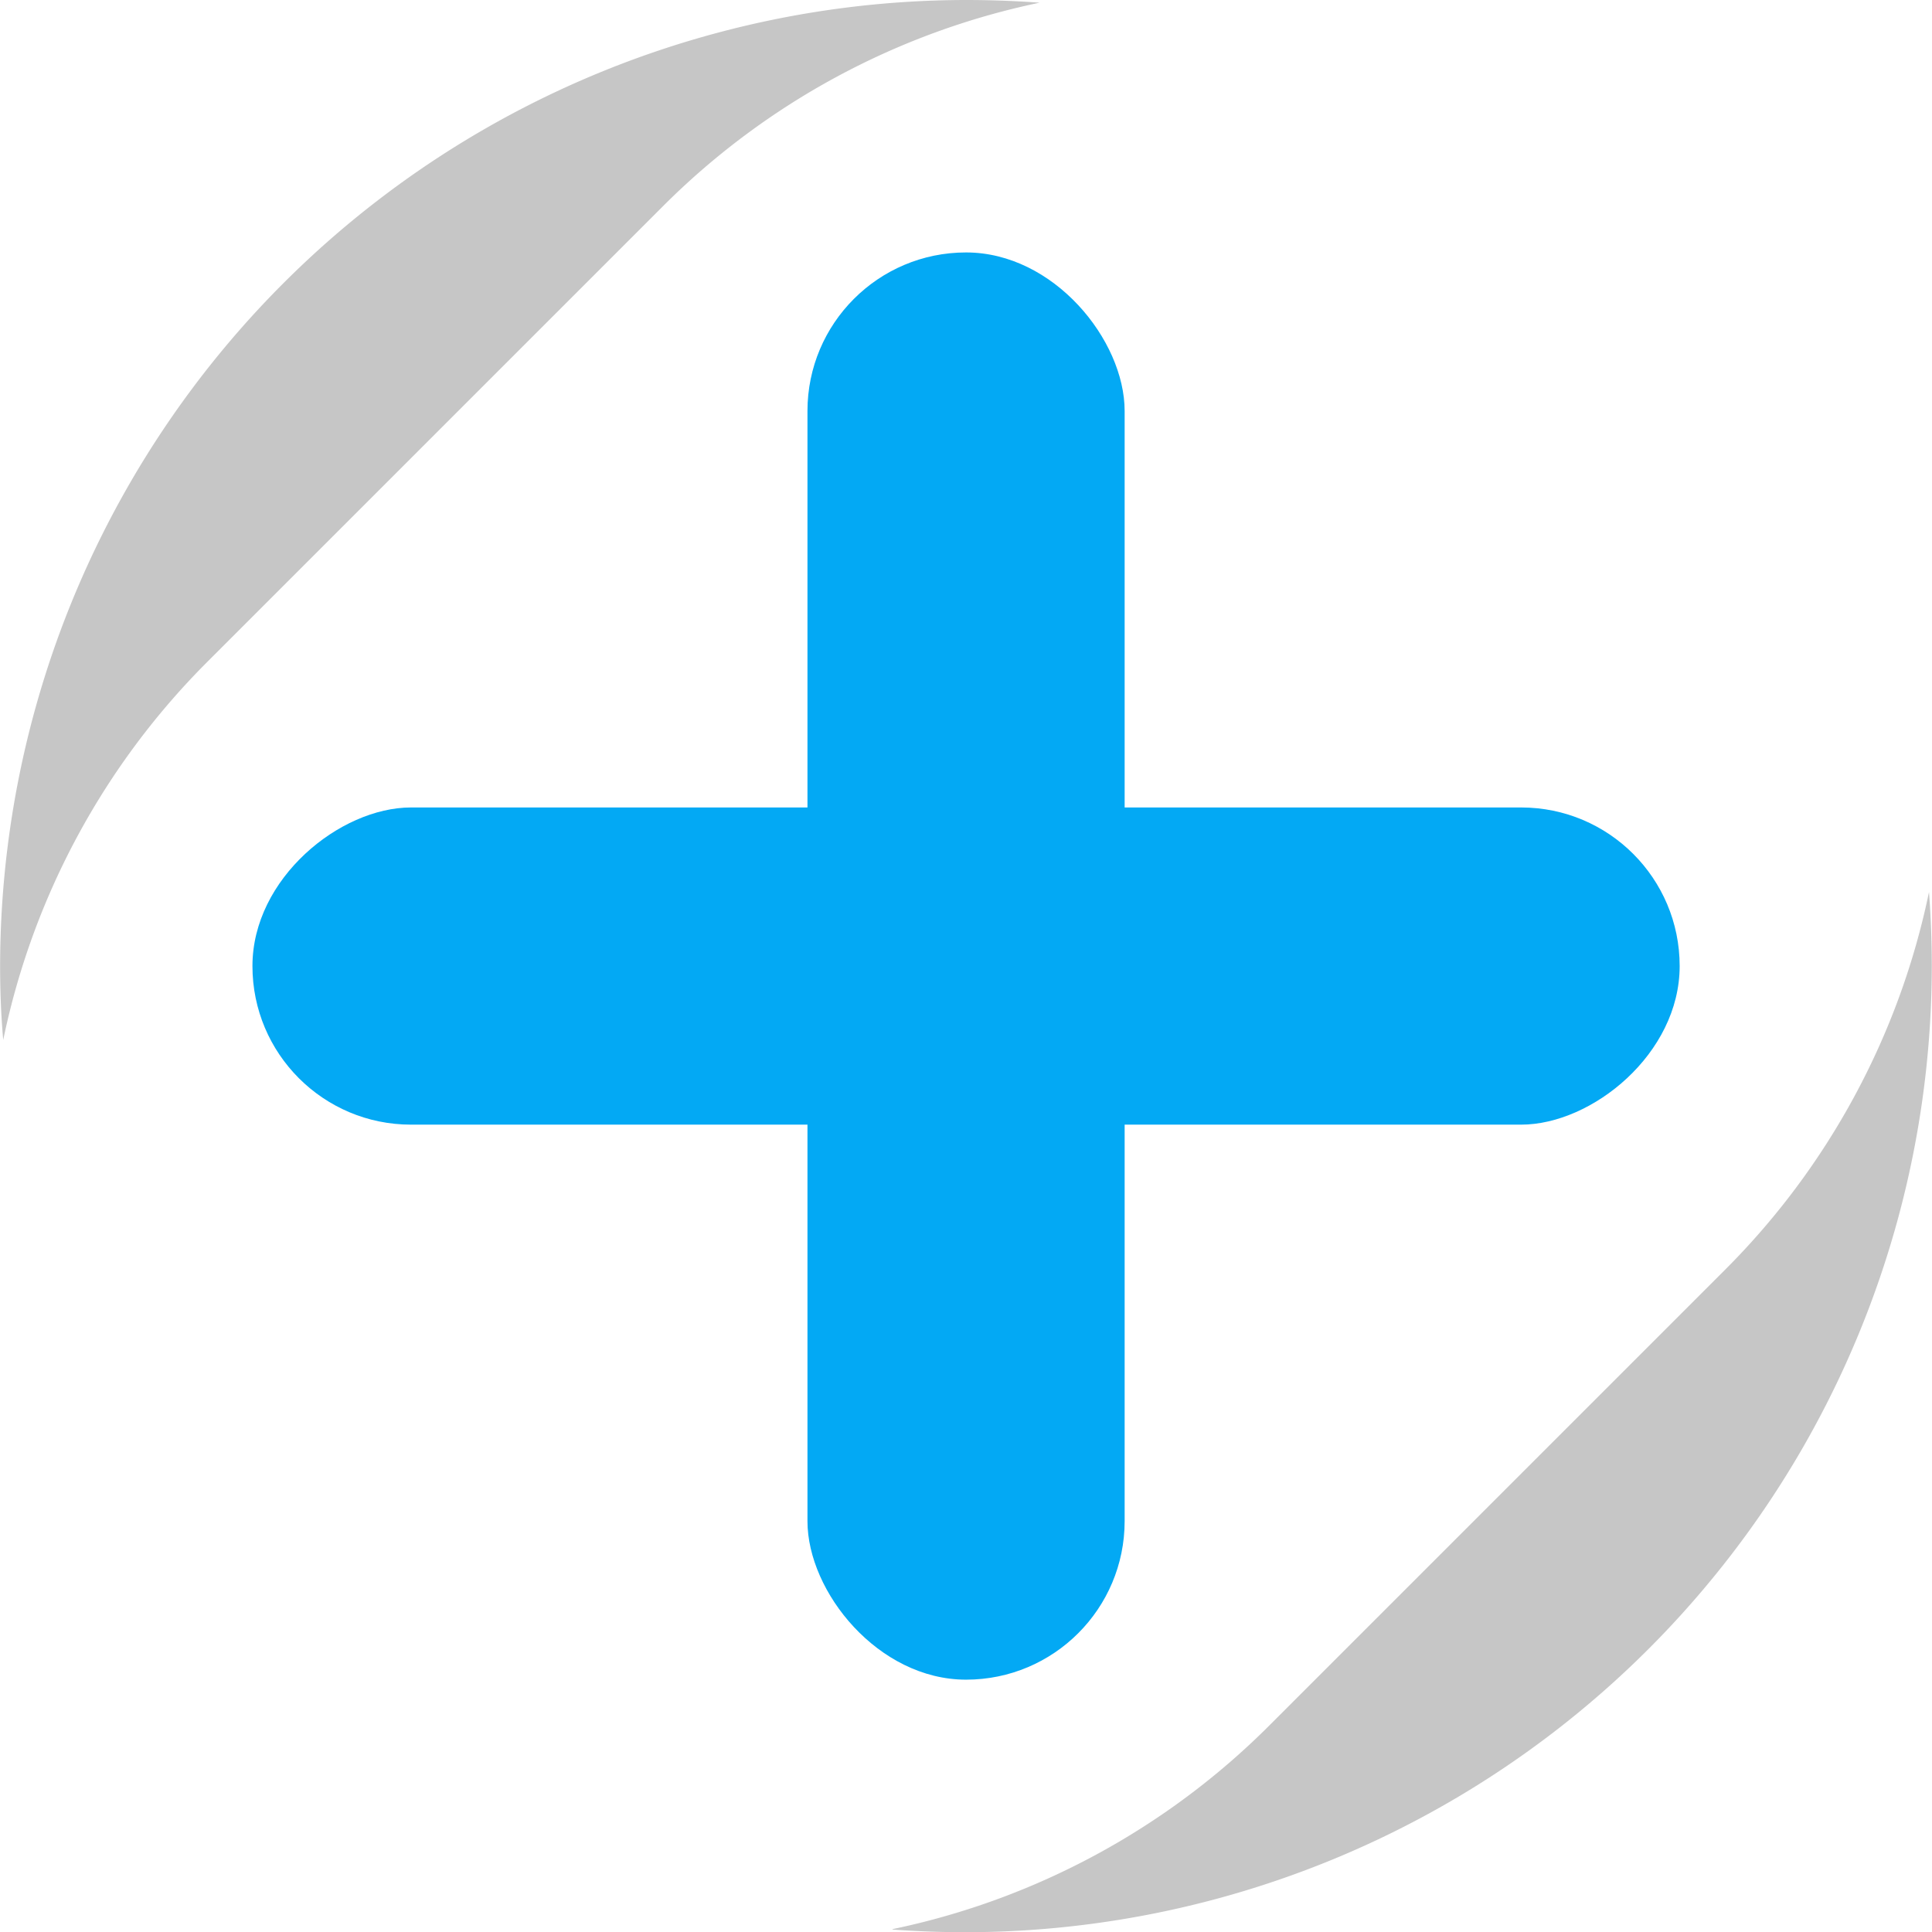 <svg xmlns="http://www.w3.org/2000/svg" viewBox="0 0 18 18"><defs><style>.a{fill:#c6c6c6;}.b{fill:#03a9f4;}</style></defs><g transform="translate(-303 -1985)"><path class="a" d="M-6749.979-799.98a9.01,9.01,0,0,1-9-9c0-.222.008-.452.025-.685a6.972,6.972,0,0,0,1.9,3.513l4.243,4.243a6.981,6.981,0,0,0,3.521,1.9C-6749.525-799.988-6749.758-799.98-6749.979-799.98Zm8.973-8.316a6.974,6.974,0,0,0-1.9-3.512l-4.243-4.243a6.973,6.973,0,0,0-3.519-1.9c.238-.018.47-.026.691-.026a9.01,9.01,0,0,1,9,9c0,.223-.008.453-.025.684Z" transform="translate(-496.979 8743.979) rotate(90)"/><g transform="translate(2.352 2.352)"><rect class="b" width="2.955" height="13.297" rx="1.477" transform="translate(308.171 1985)"/><rect class="b" width="2.955" height="13.297" rx="1.477" transform="translate(303 1993.126) rotate(-90)"/></g></g></svg>
